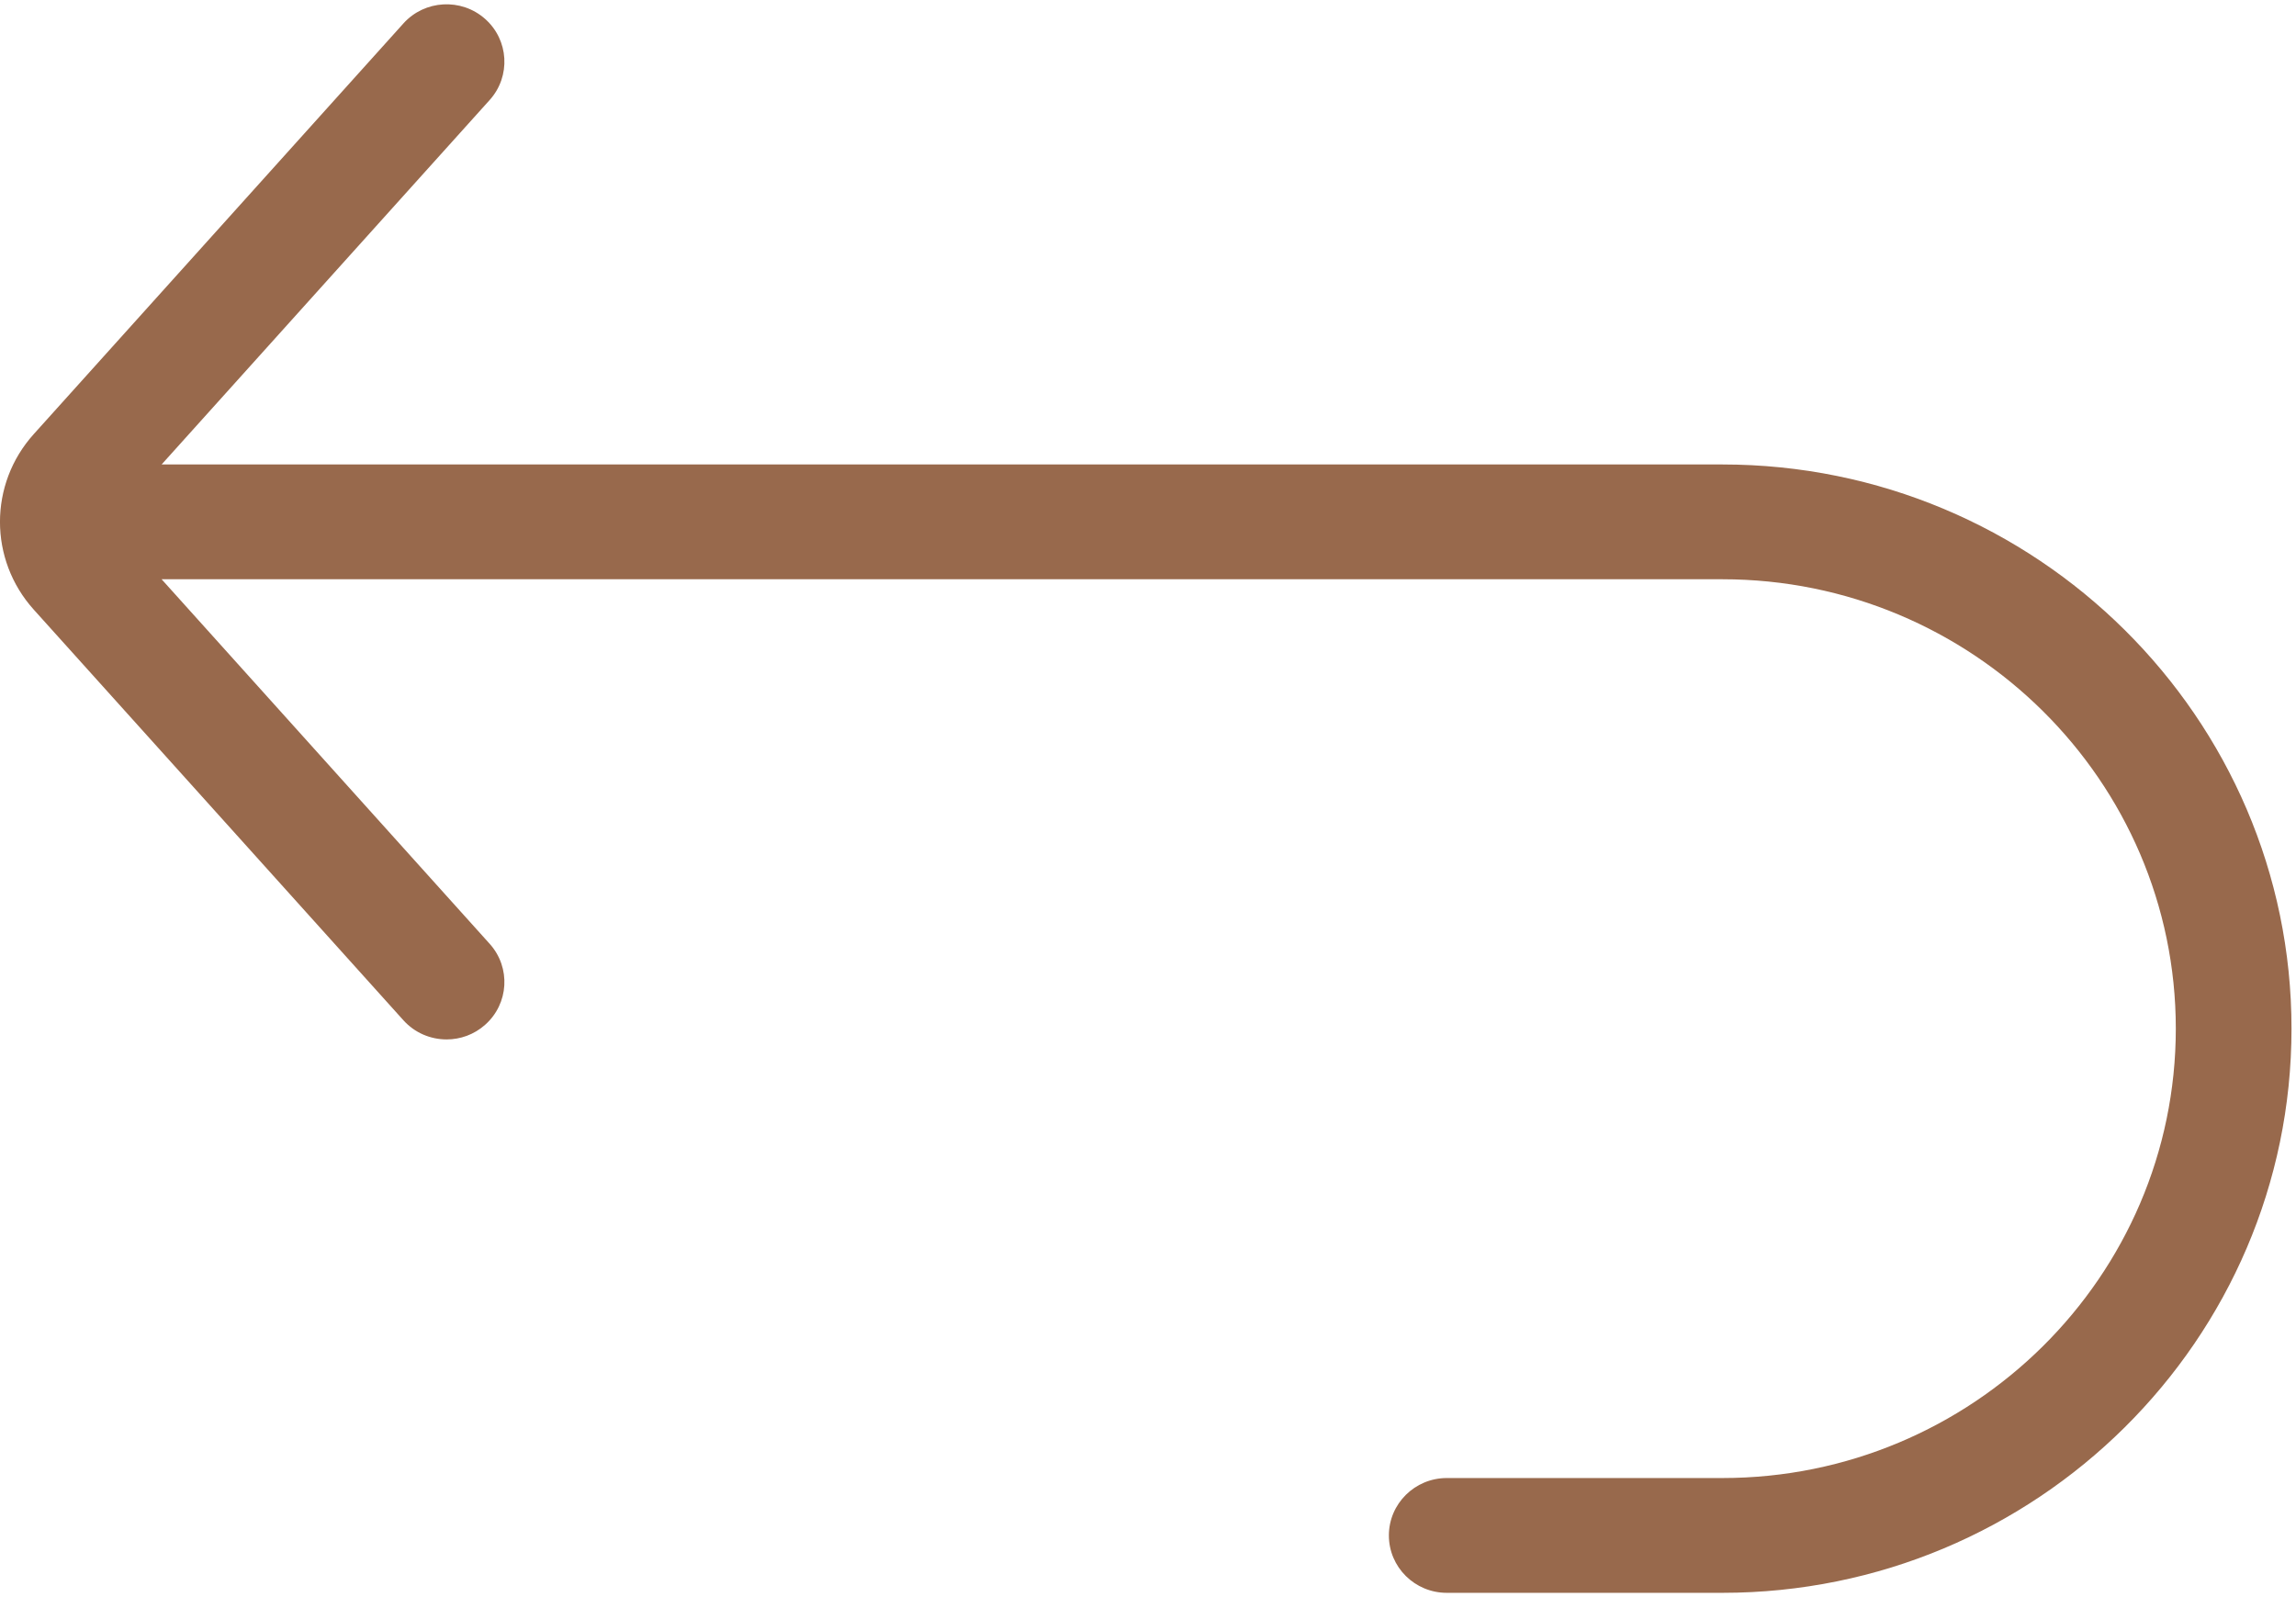<?xml version="1.0" encoding="UTF-8"?>
<svg width="23px" height="16px" viewBox="0 0 23 16" version="1.1" xmlns="http://www.w3.org/2000/svg" xmlns:xlink="http://www.w3.org/1999/xlink">
    <!-- Generator: Sketch 52.4 (67378) - http://www.bohemiancoding.com/sketch -->
    <title>back</title>
    <desc>Created with Sketch.</desc>
    <g id="Page-1" stroke="none" stroke-width="1" fill="none" fill-rule="evenodd">
        <g id="back" fill="#98694C">
            <g id="calisma2">
                <g id="BlogDetay">
                    <g id="back-(2)">
                        <path d="M17.254,4.653 C17.222,4.653 1.619,4.653 1.619,4.653 L4.906,1.001 C5.119,0.764 5.098,0.4 4.859,0.189 C4.621,-0.022 4.254,-0.002 4.041,0.235 L0.338,4.349 C-0.113,4.85 -0.113,5.606 0.338,6.107 L4.041,10.221 C4.155,10.348 4.314,10.413 4.474,10.413 C4.611,10.413 4.749,10.365 4.859,10.267 C5.098,10.056 5.119,9.693 4.906,9.456 L1.619,5.803 C1.619,5.803 17.222,5.803 17.254,5.803 C19.758,5.803 21.796,7.823 21.796,10.305 C21.796,12.788 19.758,14.807 17.254,14.807 L14.493,14.807 C14.173,14.807 13.913,15.065 13.913,15.382 C13.913,15.7 14.173,15.957 14.493,15.957 L17.254,15.957 C20.398,15.957 22.955,13.422 22.955,10.305 C22.955,7.189 20.398,4.653 17.254,4.653 Z" id="Path"></path>
                    </g>
                </g>
            </g>
        </g>
    </g>
</svg>